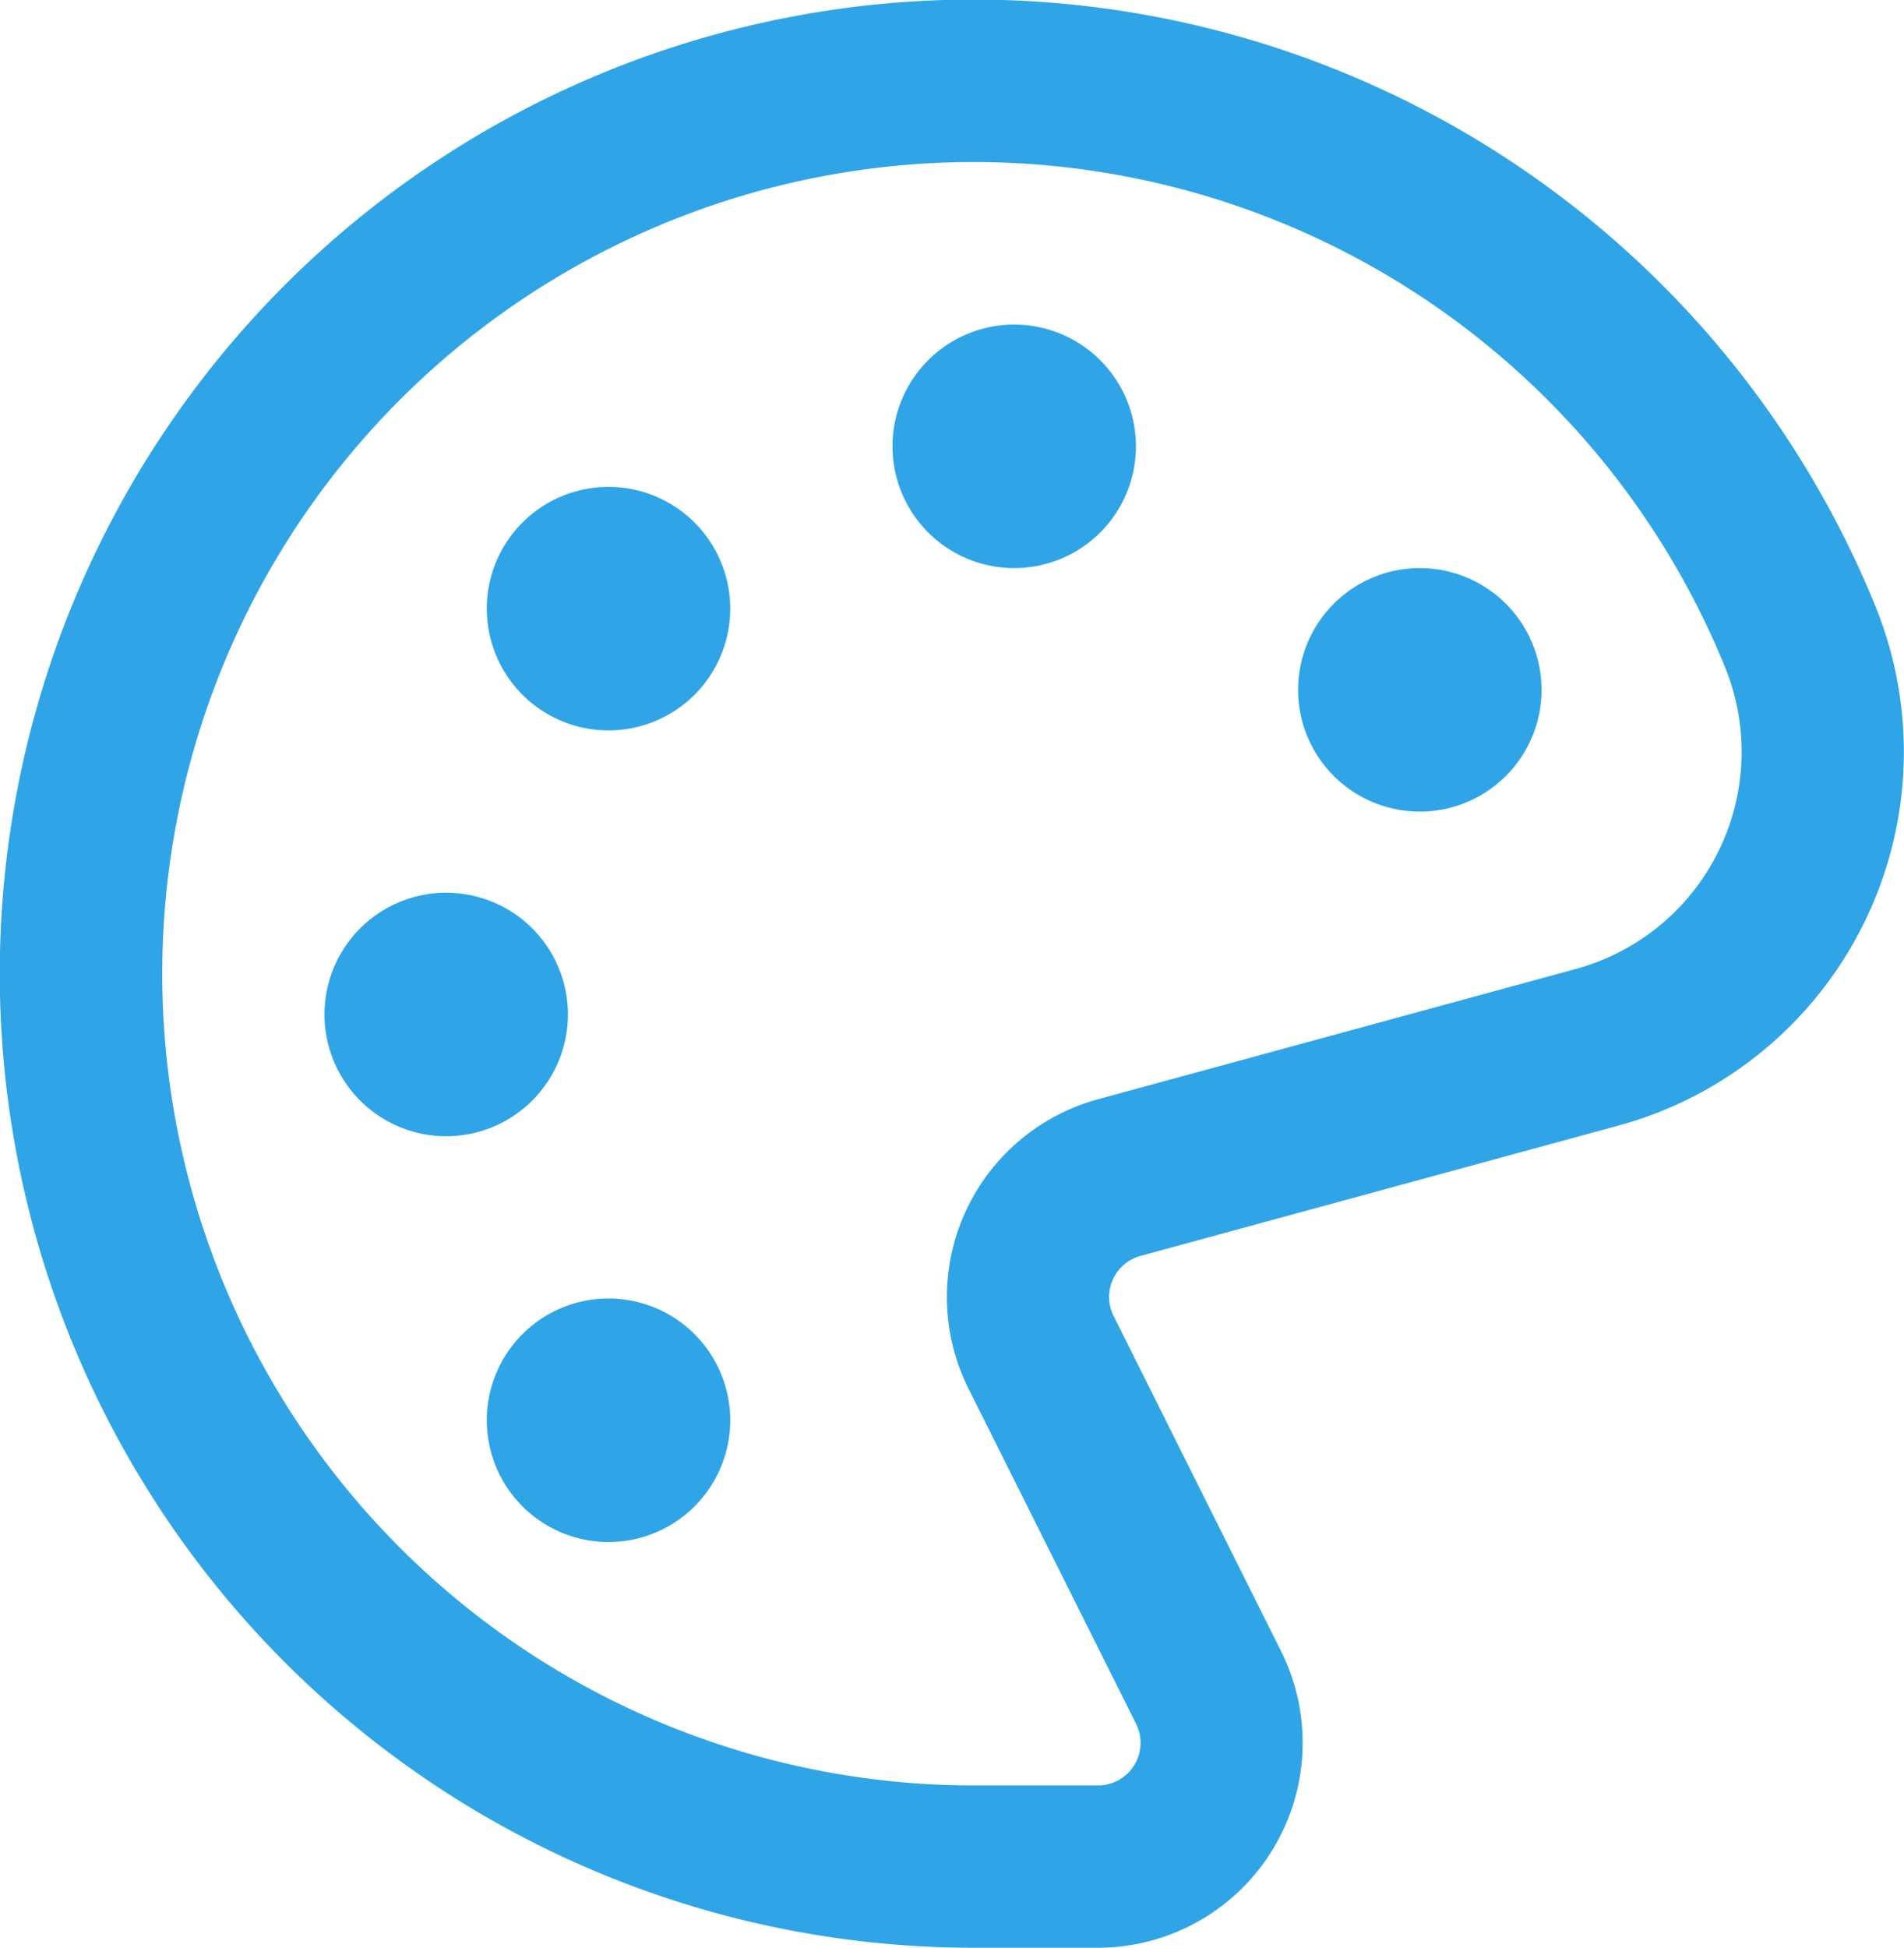<svg id="art" xmlns="http://www.w3.org/2000/svg" width="43.674" height="44.664" viewBox="0 0 43.674 44.664">
  <g id="Group_170" data-name="Group 170" transform="translate(0 0)">
    <g id="Group_169" data-name="Group 169" transform="translate(0 0)">
      <path id="Path_259" data-name="Path 259" d="M48.682,13.873A22.337,22.337,0,1,0,28.007,44.664H30.86a4.7,4.7,0,0,0,4.2-6.8L31.22,30.179a.976.976,0,0,1,.615-1.379L42.81,25.808A8.882,8.882,0,0,0,48.682,13.873ZM41.83,22.217,30.856,25.209a4.7,4.7,0,0,0-2.965,6.635l3.843,7.684a.977.977,0,0,1-.874,1.414H28.007A18.613,18.613,0,1,1,45.238,15.284,5.159,5.159,0,0,1,41.83,22.217Z" transform="translate(-5.675 0)" fill="#2fa5e7"/>
      <path id="Path_260" data-name="Path 260" d="M349.8,149.325a2.792,2.792,0,1,0,2.792,2.792A2.793,2.793,0,0,0,349.8,149.325Z" transform="translate(-317.232 -136.298)" fill="#2fa5e7"/>
      <path id="Path_261" data-name="Path 261" d="M243.135,85.325a2.792,2.792,0,1,0,2.792,2.792A2.793,2.793,0,0,0,243.135,85.325Z" transform="translate(-219.871 -77.882)" fill="#2fa5e7"/>
      <path id="Path_262" data-name="Path 262" d="M136.468,127.991a2.792,2.792,0,1,0,2.792,2.792A2.793,2.793,0,0,0,136.468,127.991Z" transform="translate(-122.51 -116.826)" fill="#2fa5e7"/>
      <path id="Path_263" data-name="Path 263" d="M96.592,237.45a2.792,2.792,0,1,0-2.792,2.792A2.793,2.793,0,0,0,96.592,237.45Z" transform="translate(-83.565 -214.187)" fill="#2fa5e7"/>
      <path id="Path_264" data-name="Path 264" d="M136.468,341.325a2.792,2.792,0,1,0,2.792,2.792A2.793,2.793,0,0,0,136.468,341.325Z" transform="translate(-122.51 -311.549)" fill="#2fa5e7"/>
    </g>
  </g>
</svg>
